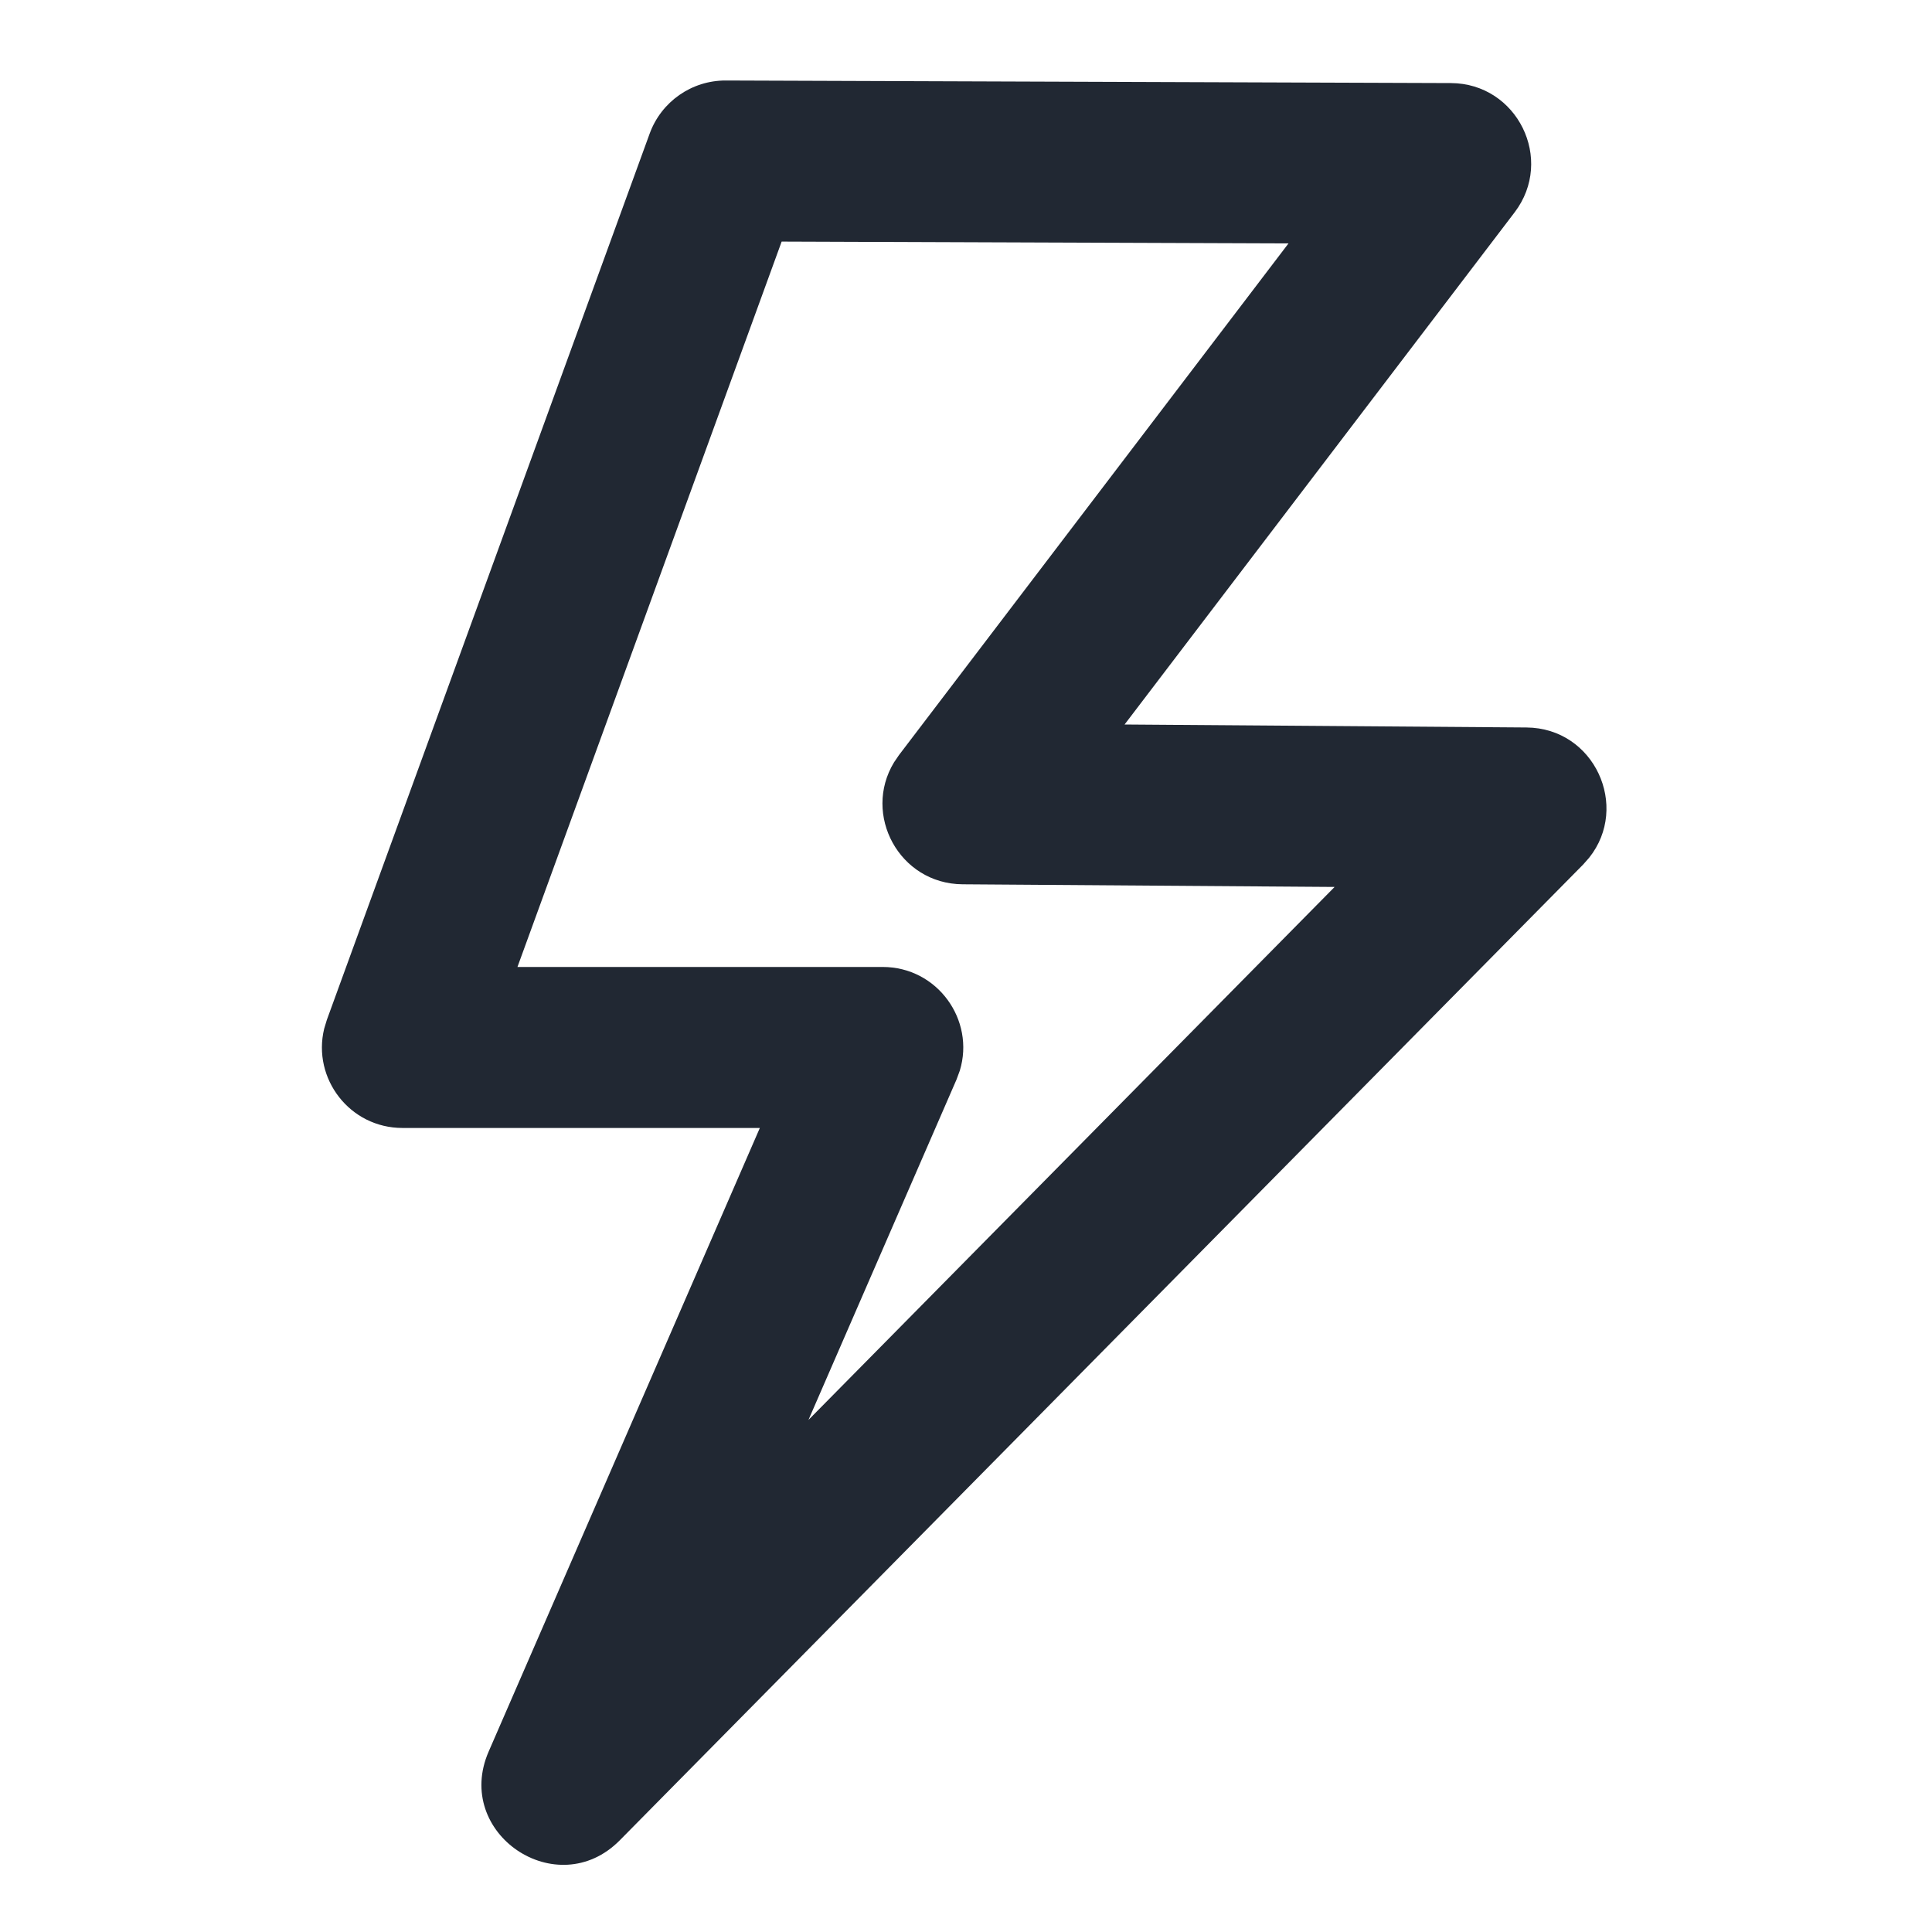 <svg width="24" height="24" viewBox="0 0 24 24" fill="none" xmlns="http://www.w3.org/2000/svg">
<path fill-rule="evenodd" clip-rule="evenodd" d="M9.015 1L18.023 1.032C18.848 1.035 19.315 1.981 18.815 2.638L13.97 9L18.962 9.037C19.807 9.043 20.248 10.02 19.741 10.655L19.666 10.74L7.699 22.861C6.92 23.649 5.628 22.775 6.07 21.759L9.439 14.012H5C4.344 14.012 3.877 13.397 4.027 12.779L4.06 12.67L8.071 1.658C8.216 1.262 8.593 0.999 9.015 1ZM9.71 3.001L6.428 12.012H10.965C11.645 12.012 12.115 12.671 11.923 13.3L11.882 13.411L10.043 17.639L16.579 11.018L11.957 10.985C11.17 10.979 10.712 10.119 11.106 9.47L11.168 9.379L16.006 3.024L9.71 3.001Z" fill="#212833"/>
</svg>
